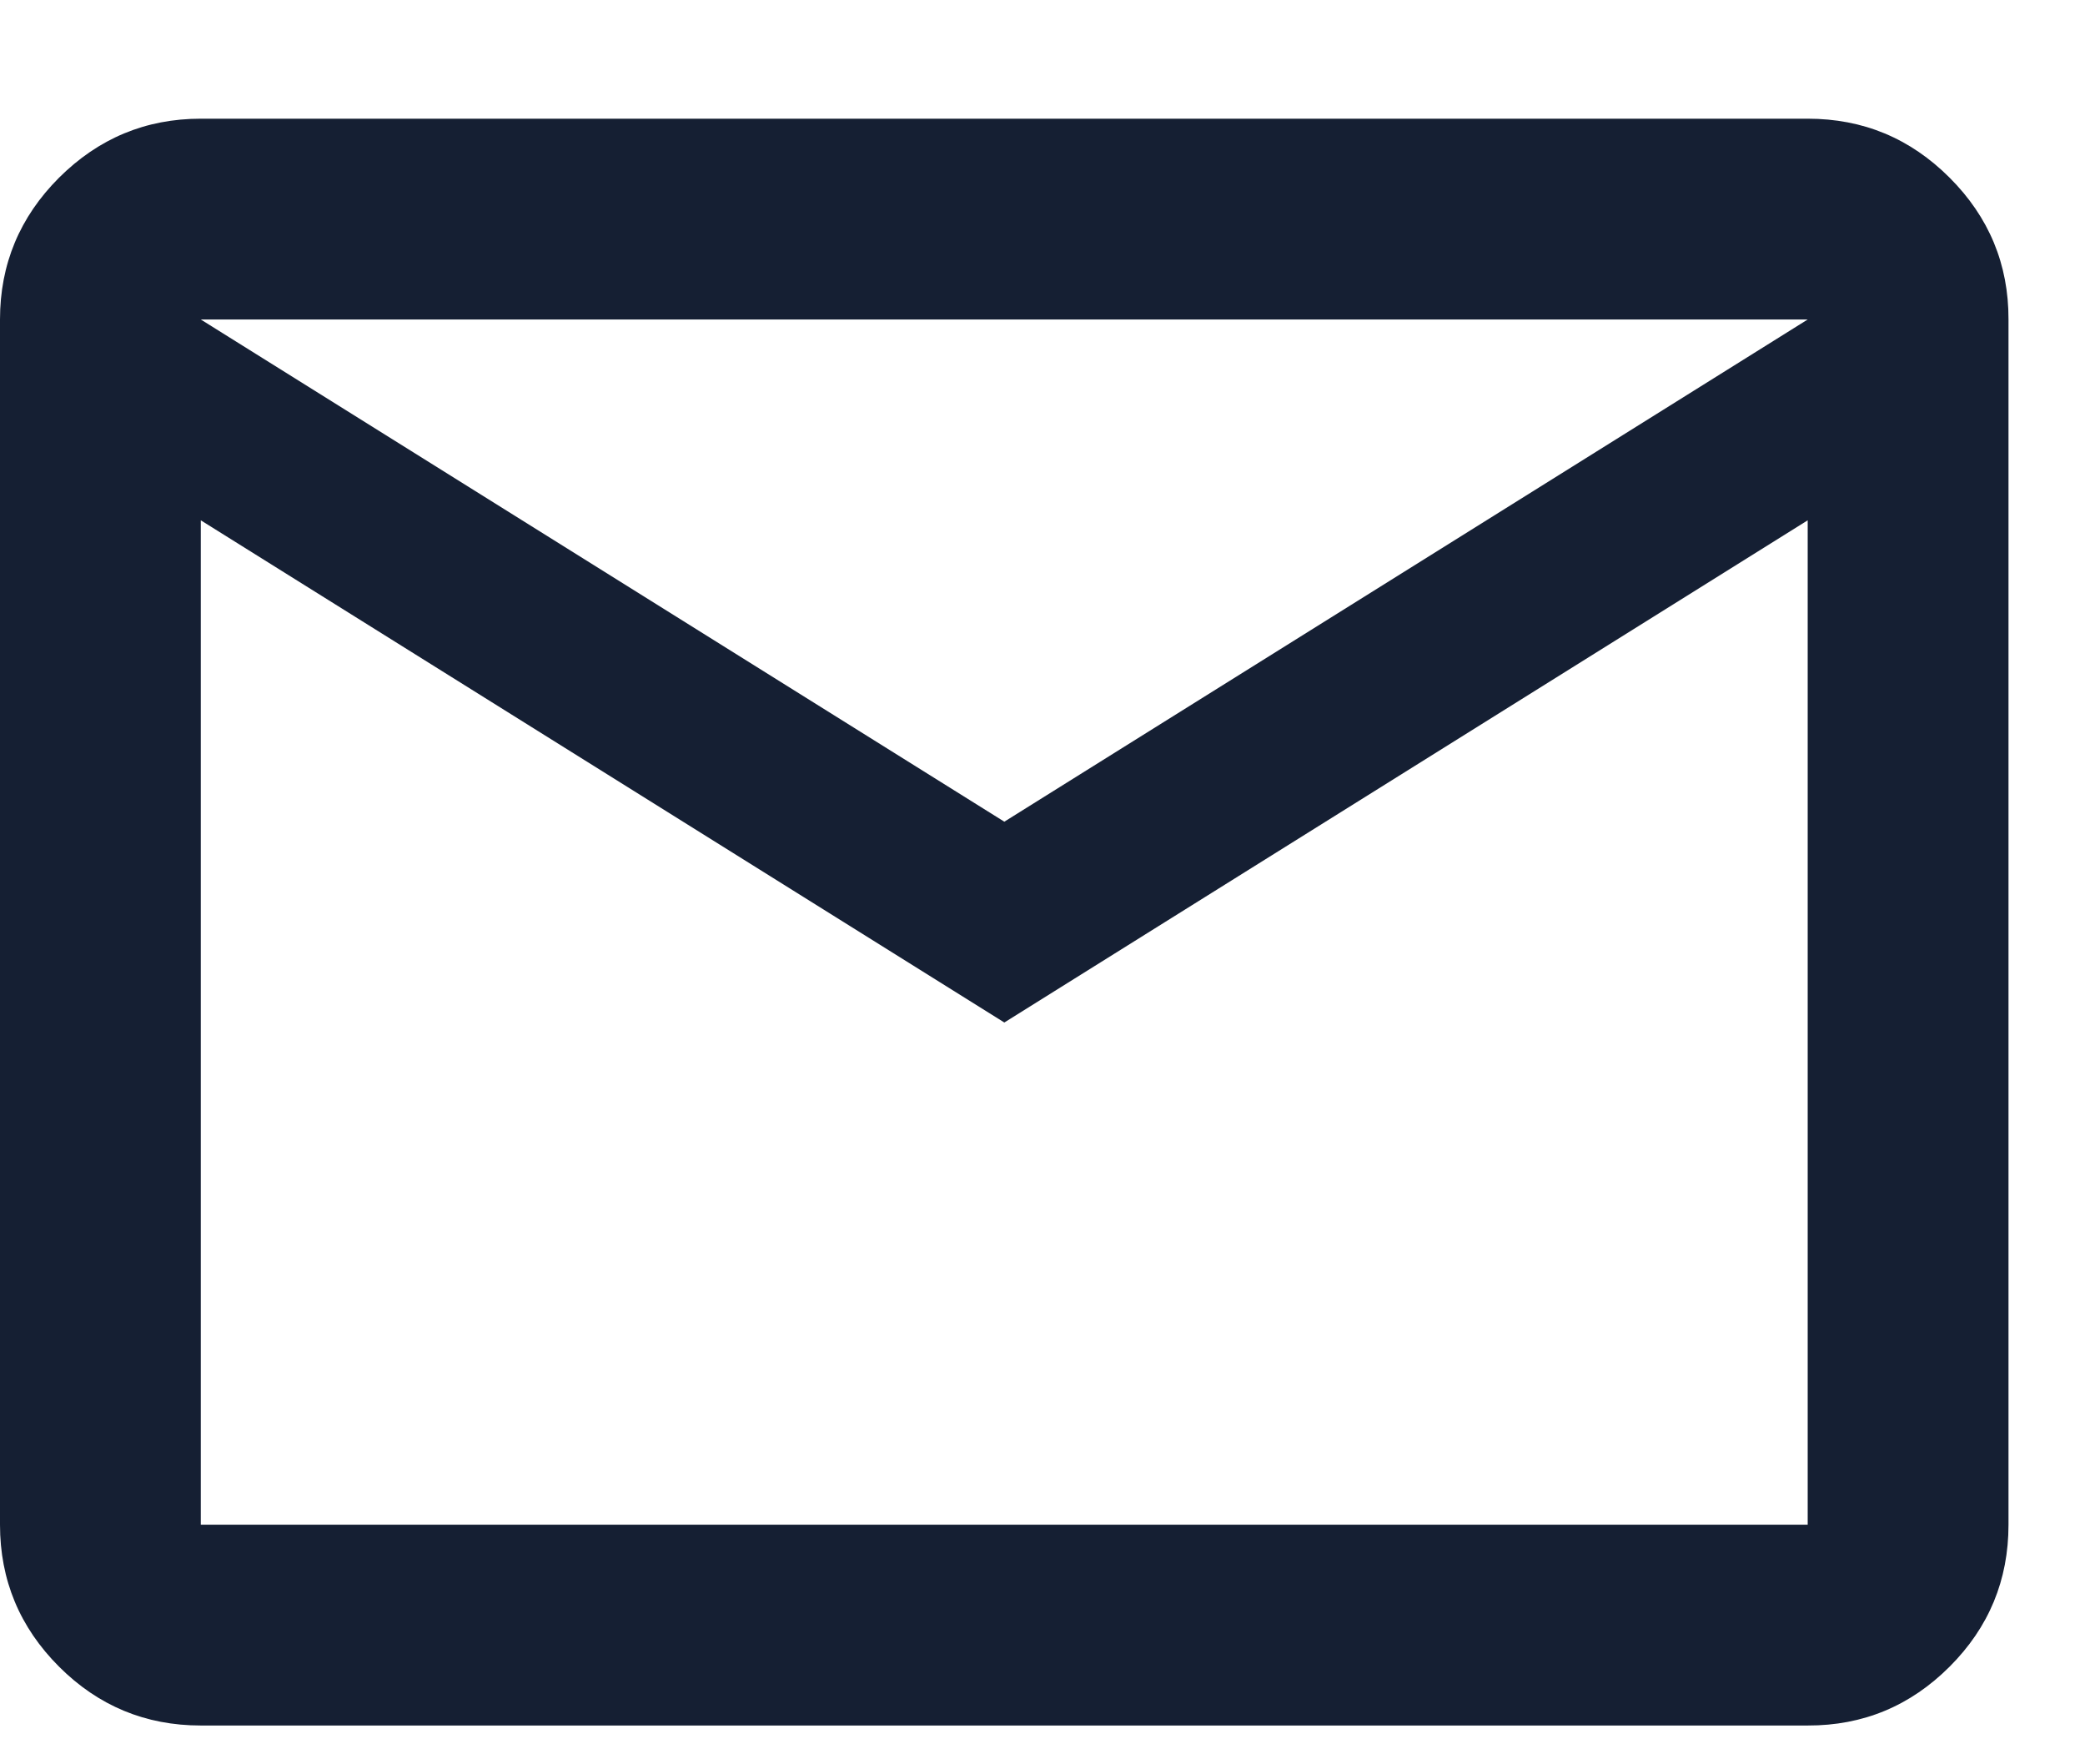<svg width="13" height="11" viewBox="0 0 13 11" fill="none" xmlns="http://www.w3.org/2000/svg">
<path d="M1.252 10.758C0.908 10.758 0.613 10.636 0.368 10.391C0.123 10.146 0 9.851 0 9.506V1.992C0 1.648 0.123 1.353 0.368 1.108C0.614 0.863 0.908 0.74 1.252 0.74H11.271C11.616 0.74 11.91 0.862 12.156 1.108C12.401 1.353 12.524 1.648 12.523 1.992V9.506C12.523 9.851 12.401 10.146 12.156 10.391C11.911 10.636 11.616 10.759 11.271 10.758H1.252ZM6.262 6.375L1.252 3.244V9.506H11.271V3.244L6.262 6.375ZM6.262 5.123L11.271 1.992H1.252L6.262 5.123ZM1.252 3.244V1.992V9.506V3.244Z" fill="#151F33"/>
</svg>
